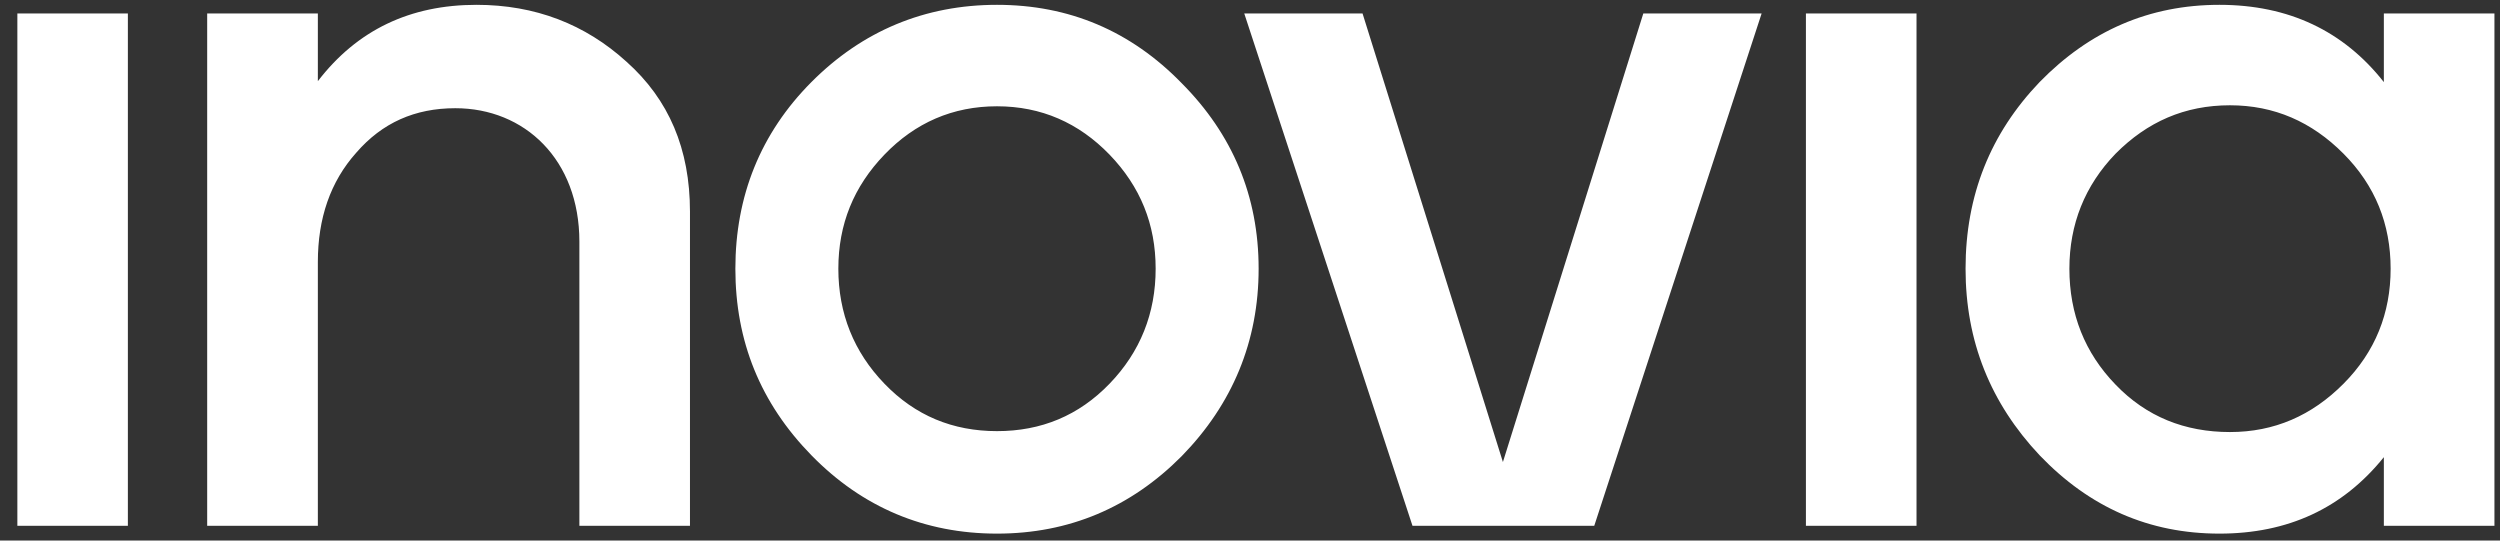 <svg width="259" height="56" viewBox="0 0 259 56" fill="none" xmlns="http://www.w3.org/2000/svg">
<rect x="0" y="0" width="259" height="56" fill="#333333" stroke="none"/>
<g clip-path="url(#clip0_239_121)">
<path d="M1.799 1.393H13.248V54.474H1.799V1.393ZM21.464 1.393H32.93V8.409C37.007 3.102 42.487 0.5 49.366 0.5C55.436 0.5 60.623 2.503 64.909 6.397C69.29 10.31 71.481 15.419 71.481 21.932V54.474H60.024V25.038C60.024 16.52 54.344 11.211 47.172 11.211C42.991 11.211 39.6 12.712 36.911 15.817C34.222 18.819 32.93 22.627 32.93 27.136V54.474H21.464V1.393ZM84.06 47.163C78.778 41.76 76.184 35.35 76.184 27.838C76.184 20.326 78.778 13.814 84.06 8.505C89.342 3.198 95.813 0.5 103.289 0.5C110.756 0.5 117.14 3.198 122.414 8.609C127.698 13.916 130.394 20.326 130.394 27.838C130.394 35.35 127.696 41.865 122.414 47.267C117.14 52.574 110.756 55.283 103.289 55.283C95.813 55.283 89.342 52.574 84.06 47.163ZM103.289 44.665C107.87 44.665 111.756 43.061 114.946 39.757C118.139 36.451 119.725 32.443 119.725 27.838C119.725 23.224 118.139 19.329 114.946 16.016C111.756 12.721 107.87 11.011 103.289 11.011C98.71 11.011 94.816 12.712 91.632 16.016C88.441 19.329 86.853 23.233 86.853 27.838C86.853 32.446 88.441 36.453 91.632 39.755C94.816 43.061 98.71 44.665 103.289 44.665ZM128.904 1.393H141.159L155.702 47.866L170.248 1.393H182.505L165.164 54.474H146.334L128.904 1.393ZM187.093 1.393H198.551V54.474H187.093V1.393ZM211.301 47.163C206.216 41.76 203.632 35.35 203.632 27.838C203.632 20.222 206.22 13.814 211.301 8.505C216.48 3.198 222.655 0.5 229.931 0.5C237.104 0.5 242.788 3.198 246.967 8.505V1.393H258.424V54.474H246.967V47.362C242.682 52.68 237.01 55.283 229.931 55.283C222.655 55.283 216.48 52.574 211.301 47.163ZM242.788 39.755C246.075 36.451 247.669 32.446 247.669 27.838C247.669 23.224 246.075 19.225 242.786 15.921C239.499 12.617 235.613 10.907 231.023 10.907C226.341 10.907 222.456 12.617 219.176 15.921C215.985 19.225 214.389 23.233 214.389 27.838C214.389 32.539 215.985 36.555 219.176 39.85C222.36 43.166 226.341 44.76 231.023 44.76C235.613 44.76 239.501 43.061 242.788 39.755Z" fill="white"/>
</g>
<defs>
<clipPath id="clip0_239_121">
<rect width="258.261" height="54.783" fill="white" transform="translate(0.696 0.5)"/>
</clipPath>
</defs>
</svg>
